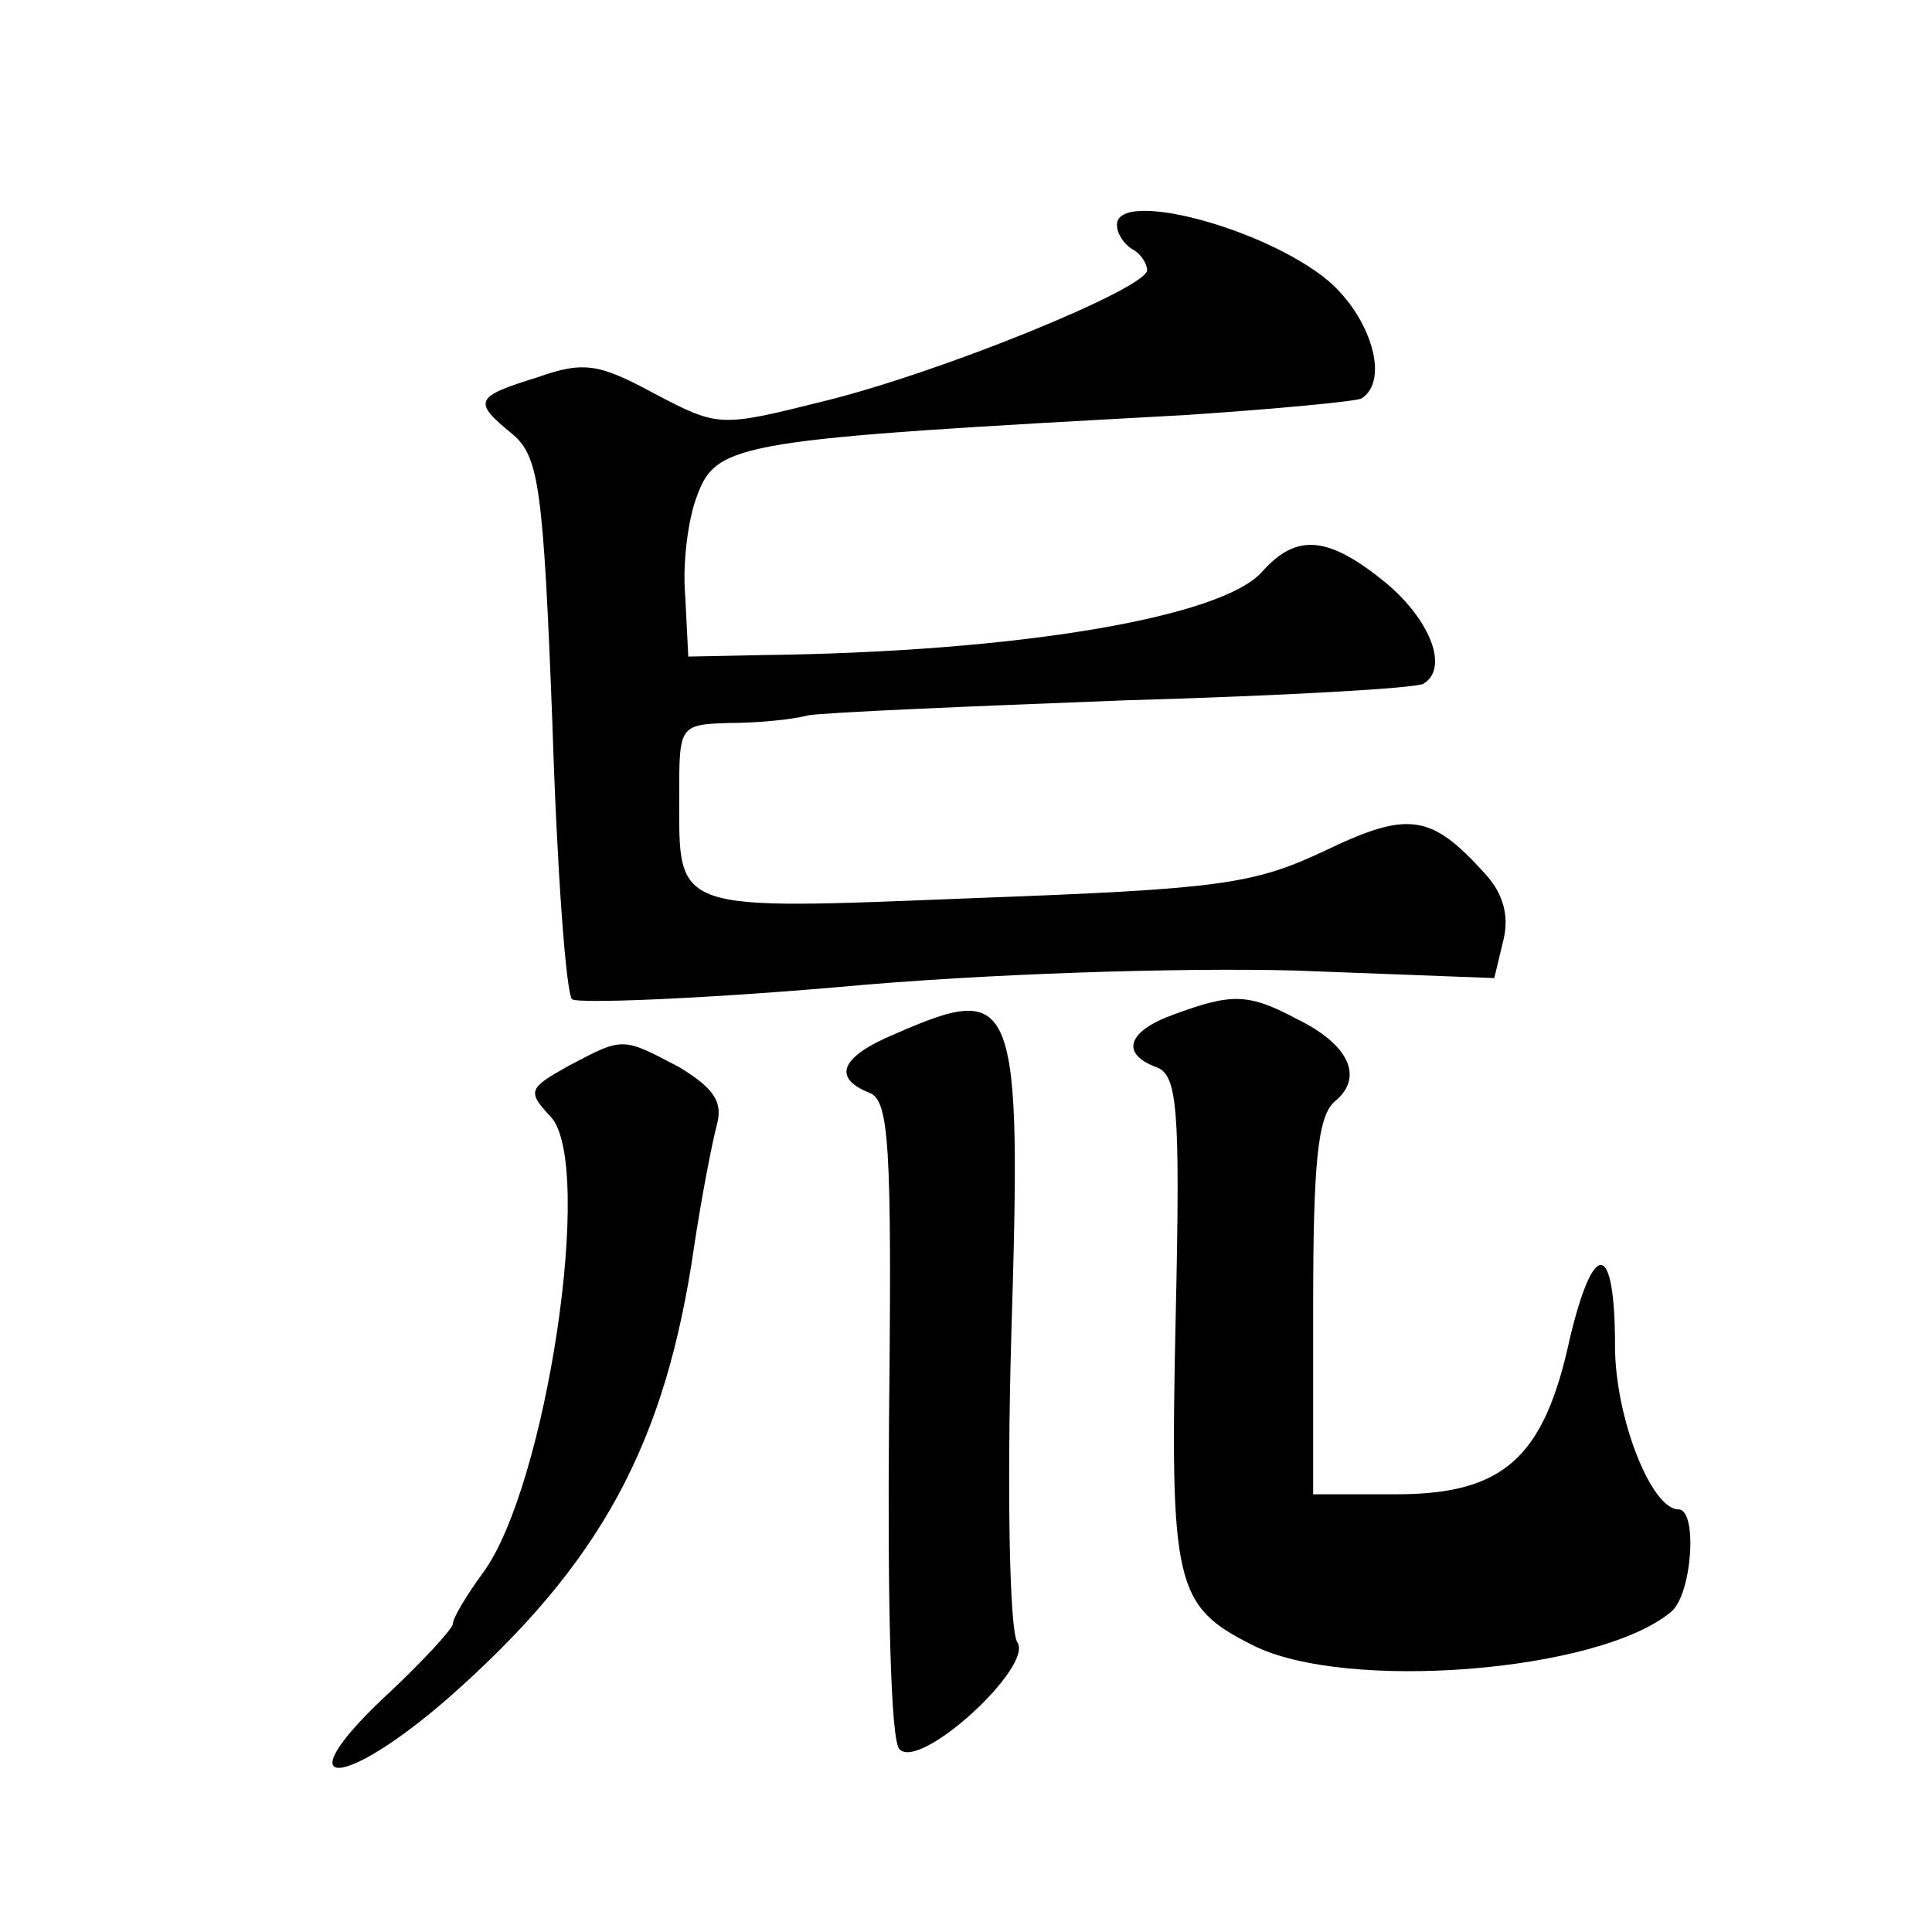 <?xml version="1.0" standalone="no"?>
<!DOCTYPE svg PUBLIC "-//W3C//DTD SVG 20010904//EN"
 "http://www.w3.org/TR/2001/REC-SVG-20010904/DTD/svg10.dtd">
<svg version="1.0" xmlns="http://www.w3.org/2000/svg"
 width="128pt" height="128pt" viewBox="0 0 128 128"
 preserveAspectRatio="xMidYMid meet">
<g transform="translate(0,128) scale(0.1,-0.1)"
fill="#0" stroke="none">
<path d="M740 1131 c0 -6 5 -13 10 -16 6 -3 10 -10 10 -14 0 -12 -137 -68 -215
-87 -68 -17 -69 -17 -111 5 -37 20 -47 22 -78 11 -42 -13 -43 -16 -16 -38 17 -15
20 -35 26 -192 3 -96 9 -178 13 -182 3 -3 83 0 176 8 97 9 227 13 303 11 l132 -5
6 25 c4 16 0 31 -12 44 -36 40 -51 42 -107 15 -47 -22 -69 -25 -231 -31 -202 -8
-196 -10 -196 68 0 46 0 47 33 48 17 0 41 2 52 5 11 2 106 6 210 10 105 3 193 8
198 11 17 10 5 42 -25 67 -38 31 -59 33 -82 7 -27 -30 -161 -53 -331 -55 l-49 -1
-2 40 c-2 22 2 52 8 67 13 35 29 37 323 53 60 4 113 9 117 11 19 12 6 54 -22 78
-42 35 -140 61 -140 37z M778 608 c-31 -11 -36 -26 -12 -35 14 -5 16 -26 13 -162
-4 -181 -1 -195 51 -221 61 -31 229 -18 277 22 14 11 18 68 5 68 -18 0 -42 61 -42
108 0 70 -14 72 -30 5 -17 -79 -44 -103 -115 -103 l-55 0 0 124 c0 95 3 126 14
136 20 16 10 38 -25 55 -32 17 -43 17 -81 3z M593 595 c-36 -15 -42 -29 -17 -39
13 -5 15 -33 13 -216 -1 -120 1 -214 7 -219 14 -14 89 55 78 71 -5 7 -7 96 -4 203
7 226 3 235 -77 200z M377 574 c-27 -15 -28 -17 -12 -34 29 -32 -3 -245 -45 -302
-11 -15 -20 -30 -20 -34 0 -3 -21 -26 -47 -50 -64 -61 -26 -60 44 1 101 89 144
168 163 300 5 33 12 69 15 80 4 15 -2 24 -25 38 -38 20 -37 20 -73 1z"/>
</g>
</svg>
